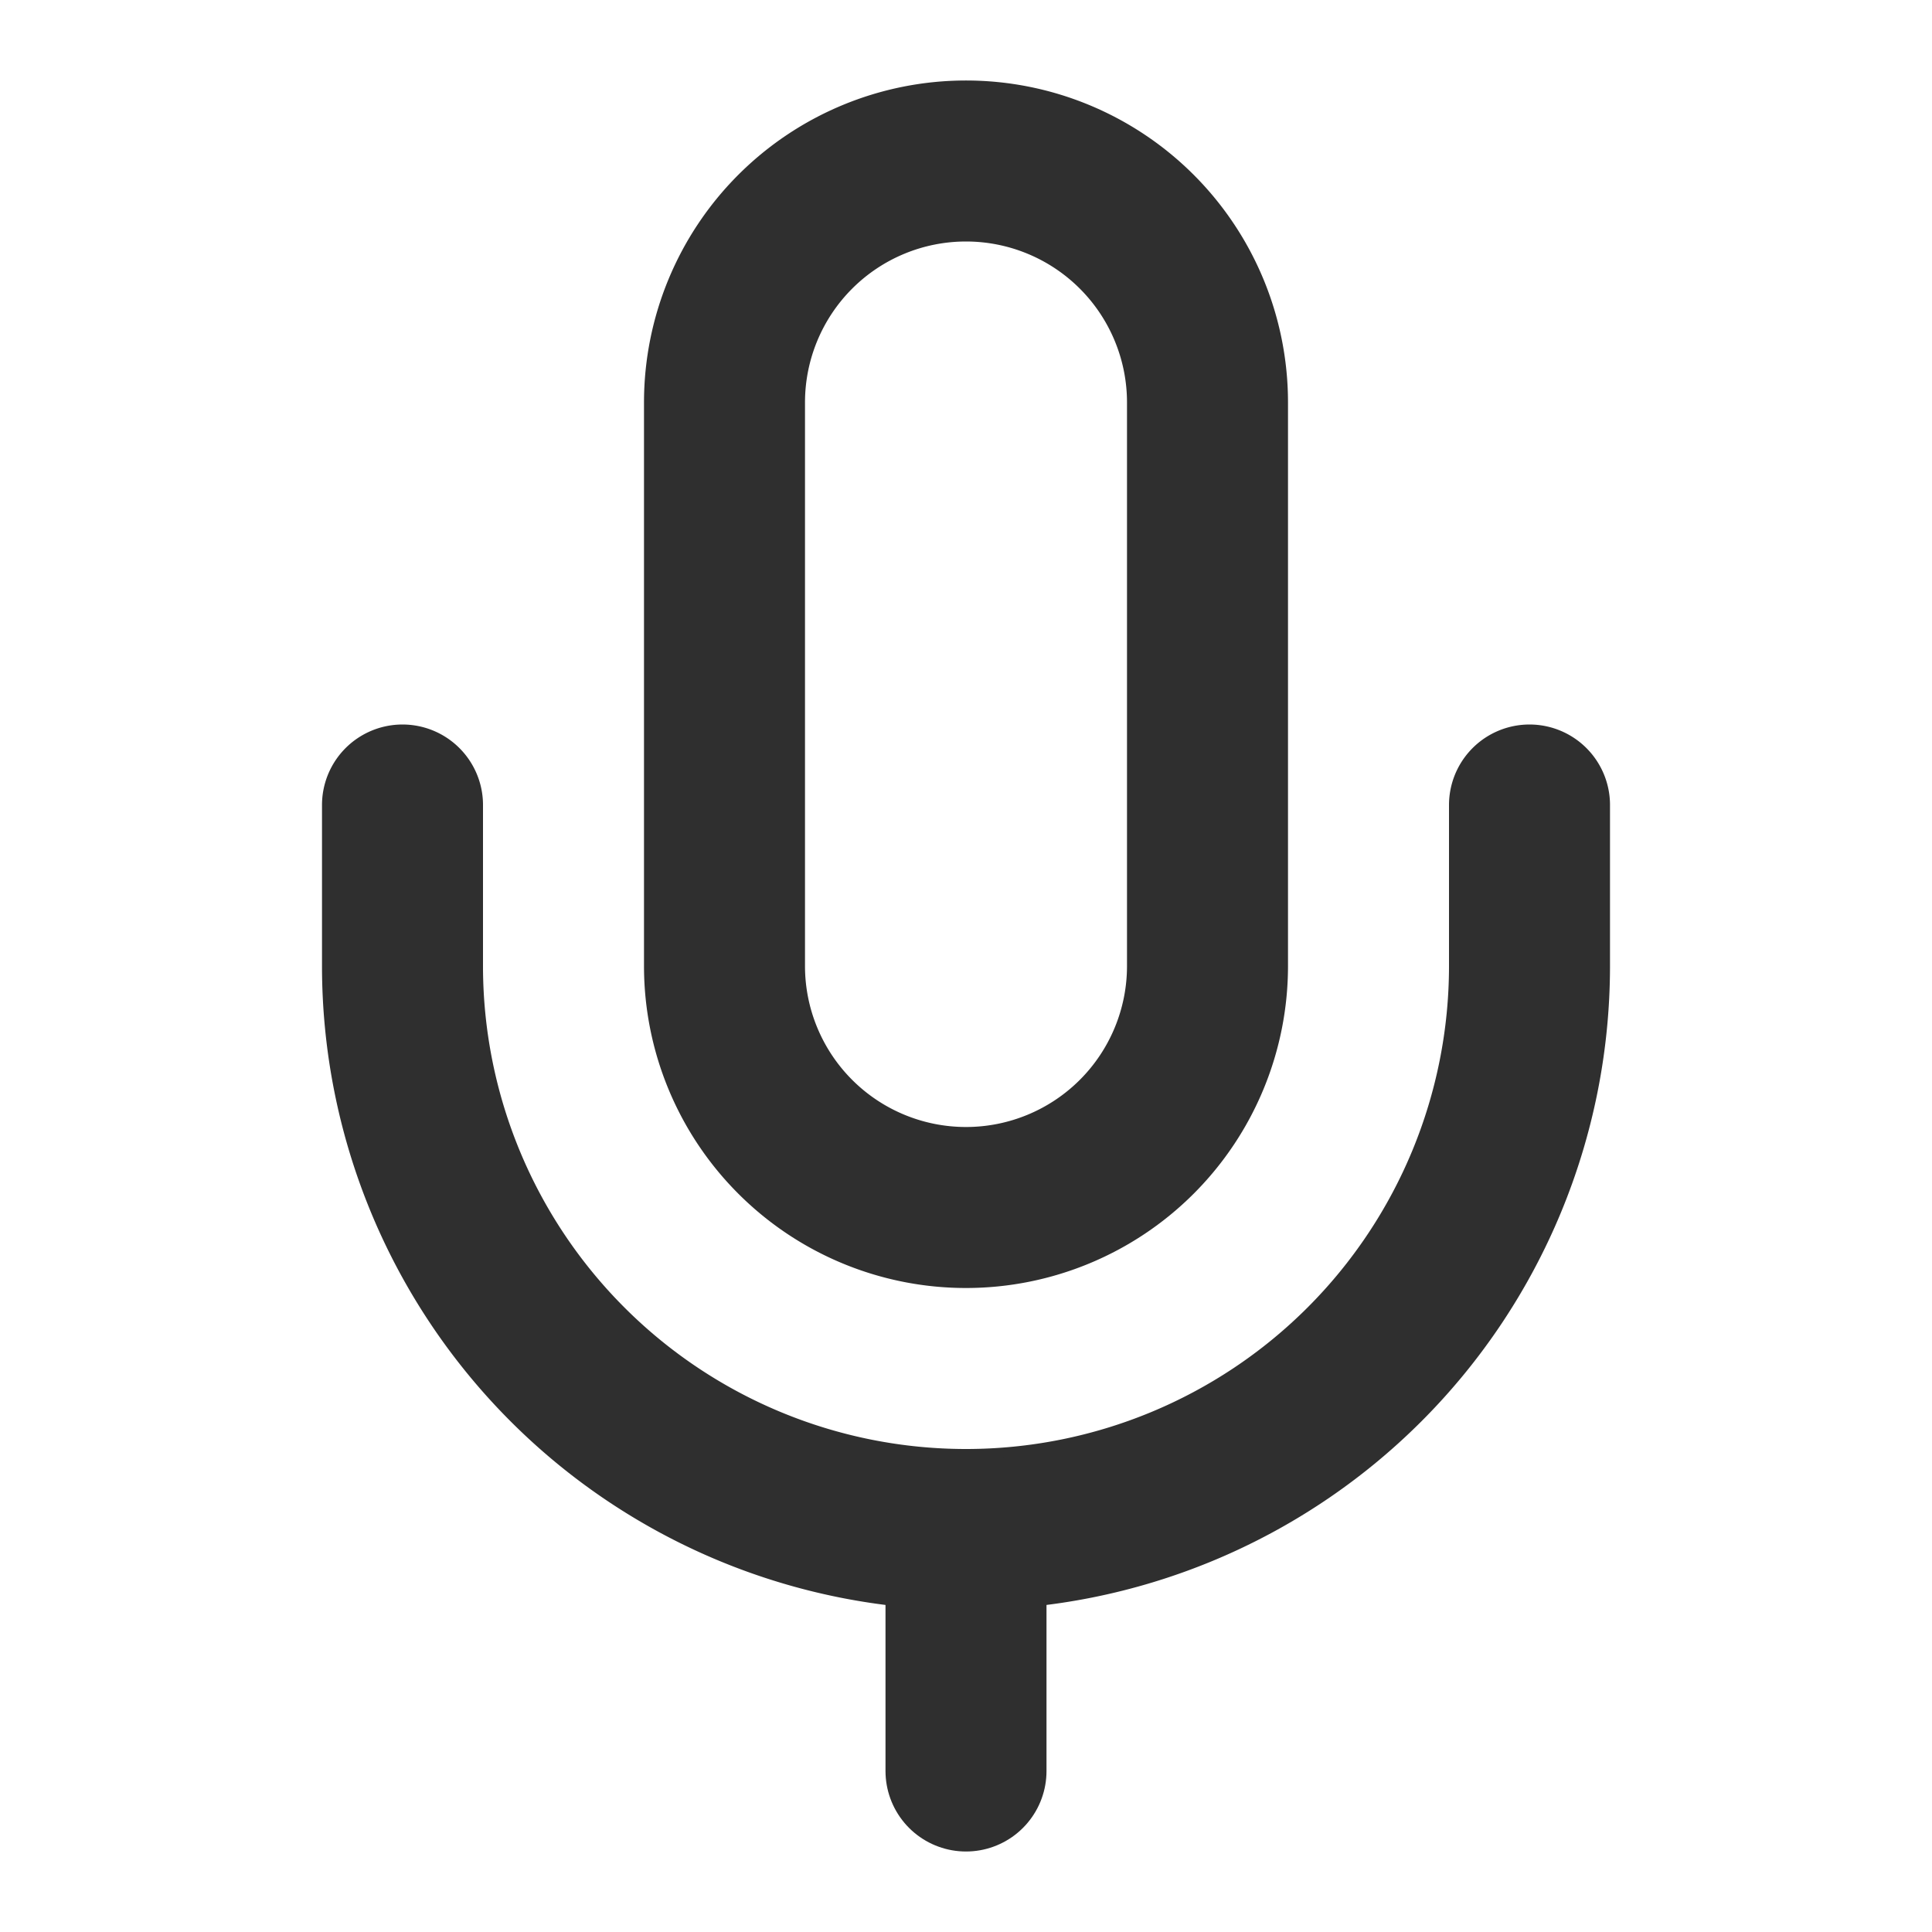 <svg xmlns="http://www.w3.org/2000/svg" width="24" height="24" viewBox="0 0 24 24" fill="none"
     style="stroke: #2f2f2f;" stroke-width="2" stroke-linecap="round" stroke-linejoin="round">
    <path d="M12 2a3 3 0 0 0-3 3v7a3 3 0 0 0 6 0V5a3 3 0 0 0-3-3Z"></path>
    <path d="M19 10v2a7 7 0 0 1-14 0v-2"></path>
    <line x1="12" x2="12" y1="19" y2="22"></line>
</svg>
